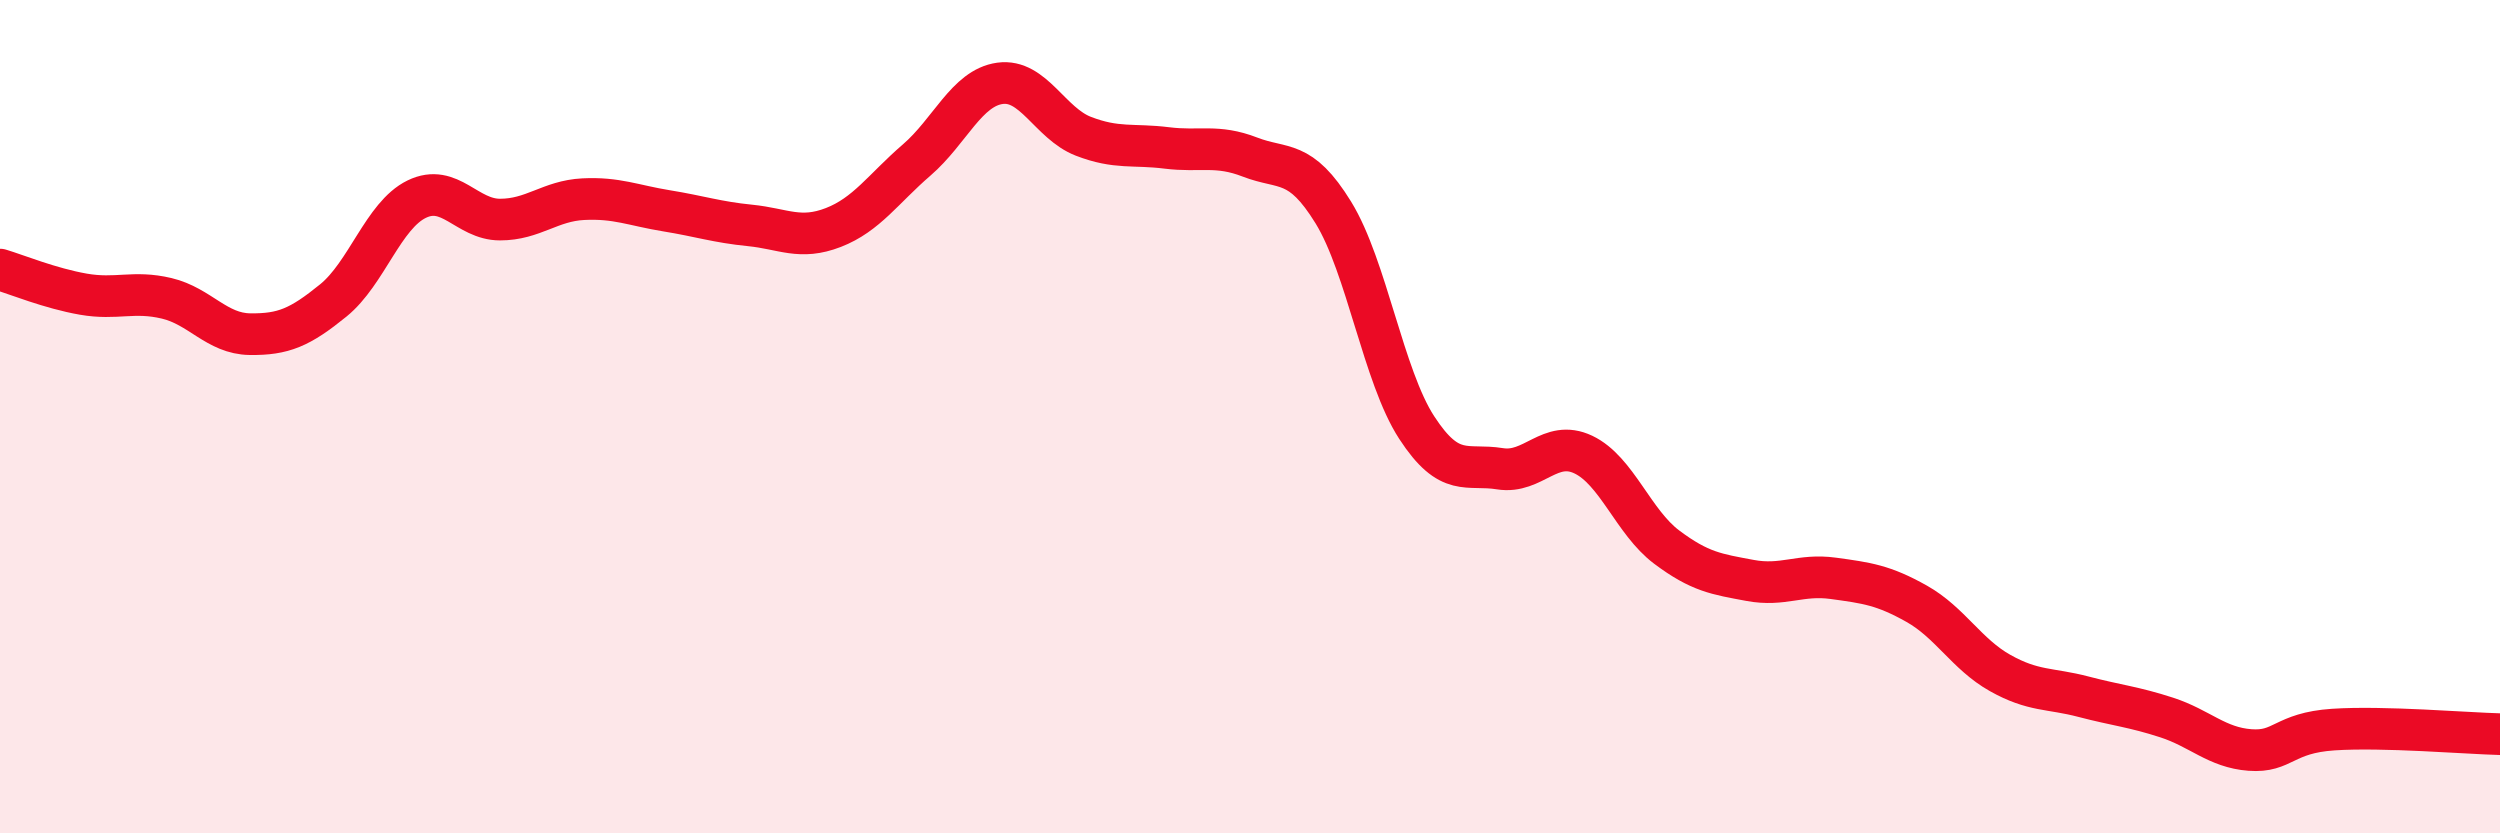 
    <svg width="60" height="20" viewBox="0 0 60 20" xmlns="http://www.w3.org/2000/svg">
      <path
        d="M 0,6.47 C 0.4,6.59 1.2,6.92 2,7.06 C 2.8,7.2 3.2,6.97 4,7.16 C 4.8,7.35 5.2,8.01 6,8.02 C 6.8,8.03 7.2,7.86 8,7.21 C 8.8,6.56 9.2,5.17 10,4.78 C 10.8,4.39 11.2,5.27 12,5.27 C 12.8,5.27 13.2,4.82 14,4.78 C 14.8,4.74 15.2,4.93 16,5.06 C 16.8,5.19 17.2,5.33 18,5.41 C 18.8,5.49 19.2,5.77 20,5.46 C 20.8,5.15 21.2,4.53 22,3.84 C 22.8,3.15 23.2,2.11 24,2 C 24.8,1.89 25.2,2.96 26,3.27 C 26.8,3.58 27.2,3.45 28,3.55 C 28.8,3.65 29.2,3.46 30,3.77 C 30.8,4.08 31.2,3.8 32,5.1 C 32.8,6.4 33.2,9.03 34,10.26 C 34.8,11.49 35.2,11.12 36,11.25 C 36.8,11.38 37.2,10.53 38,10.91 C 38.8,11.29 39.2,12.53 40,13.13 C 40.8,13.73 41.2,13.78 42,13.93 C 42.8,14.08 43.2,13.77 44,13.88 C 44.8,13.99 45.2,14.04 46,14.49 C 46.8,14.94 47.2,15.7 48,16.15 C 48.8,16.6 49.2,16.51 50,16.72 C 50.8,16.93 51.2,16.96 52,17.22 C 52.8,17.48 53.2,17.94 54,18 C 54.8,18.06 54.8,17.59 56,17.51 C 57.2,17.43 59.2,17.6 60,17.62L60 20L0 20Z"
        fill="#EB0A25"
        opacity="0.1"
        stroke-linecap="round"
        stroke-linejoin="round"
      />
      <path
        d="M 0,6.47 C 0.4,6.59 1.2,6.92 2,7.06 C 2.8,7.2 3.2,6.97 4,7.16 C 4.8,7.35 5.2,8.01 6,8.02 C 6.8,8.03 7.2,7.86 8,7.21 C 8.8,6.56 9.2,5.17 10,4.78 C 10.8,4.39 11.2,5.27 12,5.27 C 12.8,5.27 13.2,4.82 14,4.78 C 14.8,4.74 15.2,4.93 16,5.06 C 16.8,5.19 17.2,5.33 18,5.41 C 18.8,5.49 19.2,5.77 20,5.46 C 20.8,5.15 21.2,4.53 22,3.84 C 22.8,3.15 23.2,2.11 24,2 C 24.8,1.89 25.2,2.96 26,3.27 C 26.8,3.58 27.2,3.45 28,3.55 C 28.8,3.65 29.2,3.46 30,3.77 C 30.8,4.08 31.2,3.8 32,5.1 C 32.8,6.4 33.2,9.03 34,10.26 C 34.8,11.49 35.2,11.12 36,11.25 C 36.8,11.38 37.2,10.53 38,10.91 C 38.8,11.29 39.2,12.53 40,13.13 C 40.8,13.73 41.2,13.78 42,13.93 C 42.8,14.08 43.2,13.77 44,13.88 C 44.8,13.99 45.2,14.04 46,14.49 C 46.8,14.94 47.2,15.7 48,16.15 C 48.8,16.6 49.2,16.51 50,16.72 C 50.8,16.93 51.2,16.96 52,17.22 C 52.8,17.48 53.2,17.94 54,18 C 54.8,18.06 54.8,17.59 56,17.51 C 57.2,17.43 59.2,17.6 60,17.62"
        stroke="#EB0A25"
        stroke-width="1"
        fill="none"
        stroke-linecap="round"
        stroke-linejoin="round"
      />
    </svg>
  